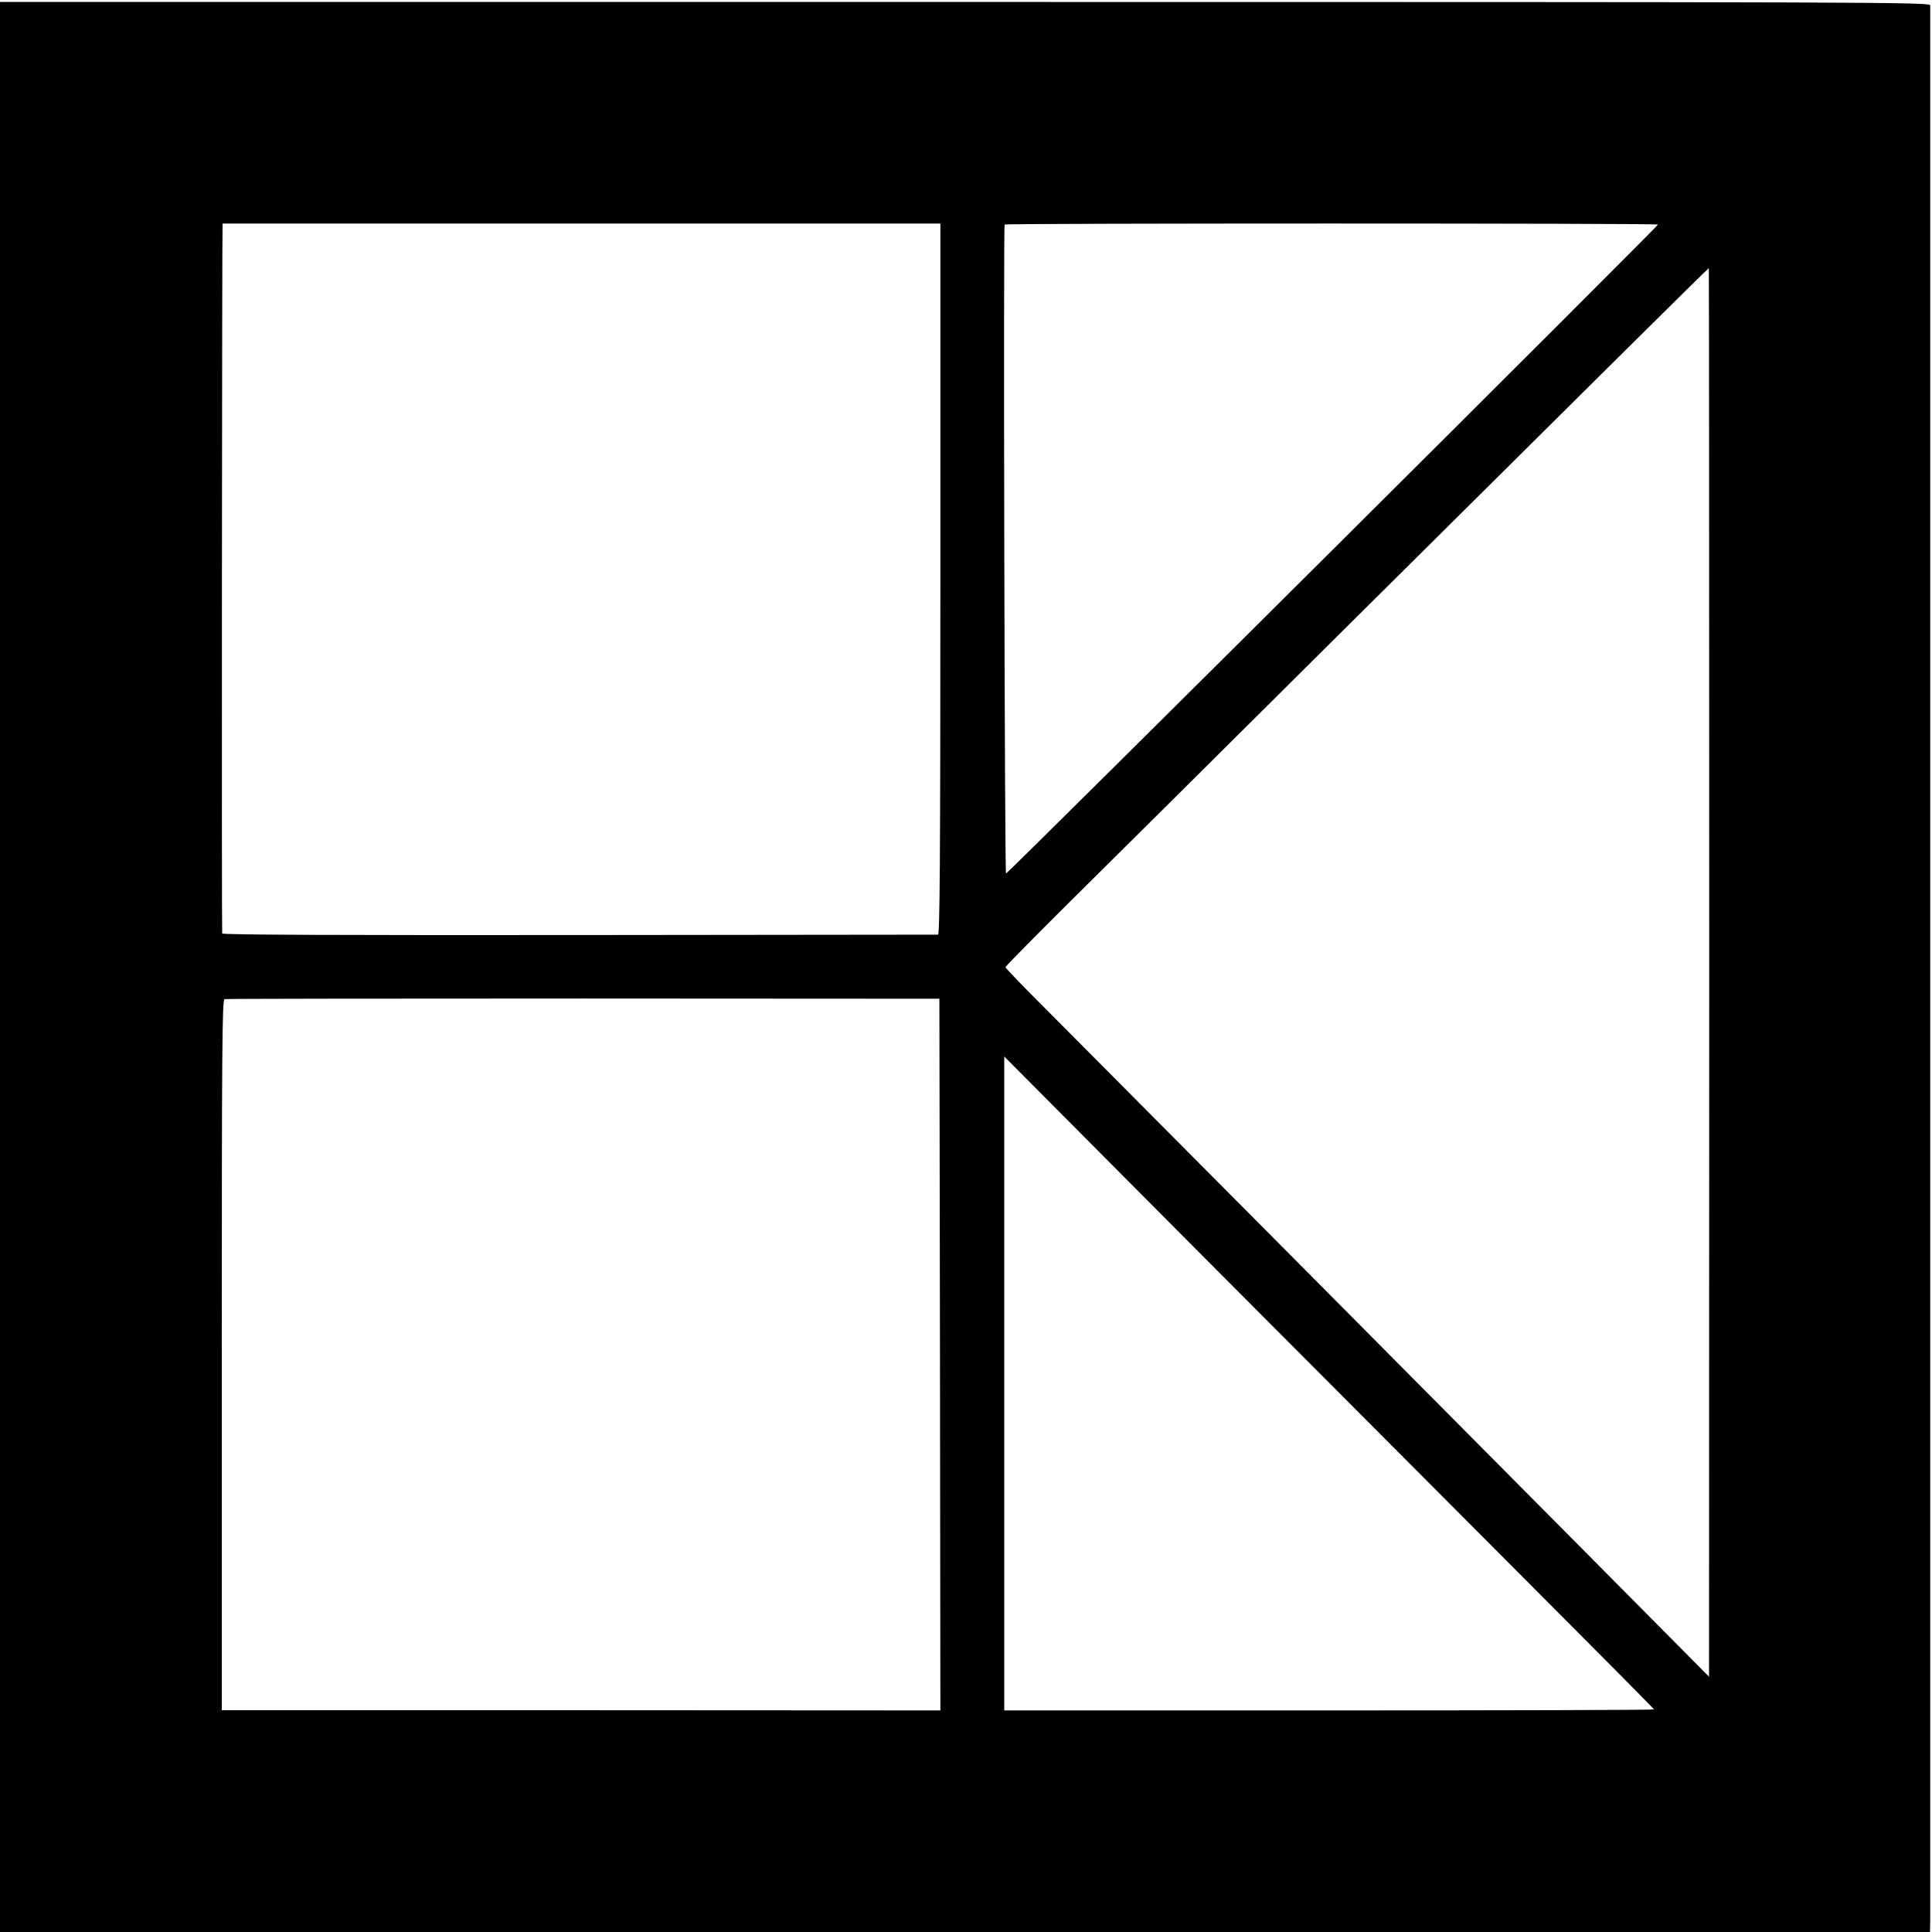 <?xml version="1.0" standalone="no"?>
<!DOCTYPE svg PUBLIC "-//W3C//DTD SVG 20010904//EN"
 "http://www.w3.org/TR/2001/REC-SVG-20010904/DTD/svg10.dtd">
<svg version="1.0" xmlns="http://www.w3.org/2000/svg"
 width="980pt" height="980pt" viewBox="0 0 980 980"
 preserveAspectRatio="xMidYMid meet">
<g transform="translate(0,980) scale(0.1,-0.1)"
fill="#000000" stroke="none">
<path d="M0 4895 l0 -4895 4895 0 4895 0 1 58 c0 74 0 9691 0 9715 -1 16 -241
17 -4896 17 l-4895 0 0 -4895z m4770 1968 c0 -1435 -3 -1803 -12 -1804 -7 0
-826 -1 -1820 -2 -1198 -1 -1809 1 -1811 8 -3 9 -1 3599 2 3601 0 0 820 0
1821 0 l1820 0 0 -1803z m3640 1798 c0 -10 -3298 -3292 -3307 -3292 -7 1 -14
3277 -7 3292 4 7 3314 7 3314 0z m260 -3793 l-1 -3573 -612 617 c-579 584
-2514 2531 -2816 2834 -78 78 -141 145 -141 148 0 4 144 150 319 324 176 174
771 765 1321 1312 1237 1228 1924 1910 1928 1910 1 0 2 -1608 2 -3572z m-3902
-1939 l2 -1805 -1822 1 -1823 0 0 1802 c0 1565 2 1803 14 1805 8 2 827 3 1820
3 l1806 -1 3 -1805z m2897 -1069 c399 -400 725 -728 725 -731 0 -3 -742 -5
-1648 -5 l-1648 0 0 1659 0 1658 923 -928 c508 -510 1250 -1254 1648 -1653z"/>
</g>
</svg>
